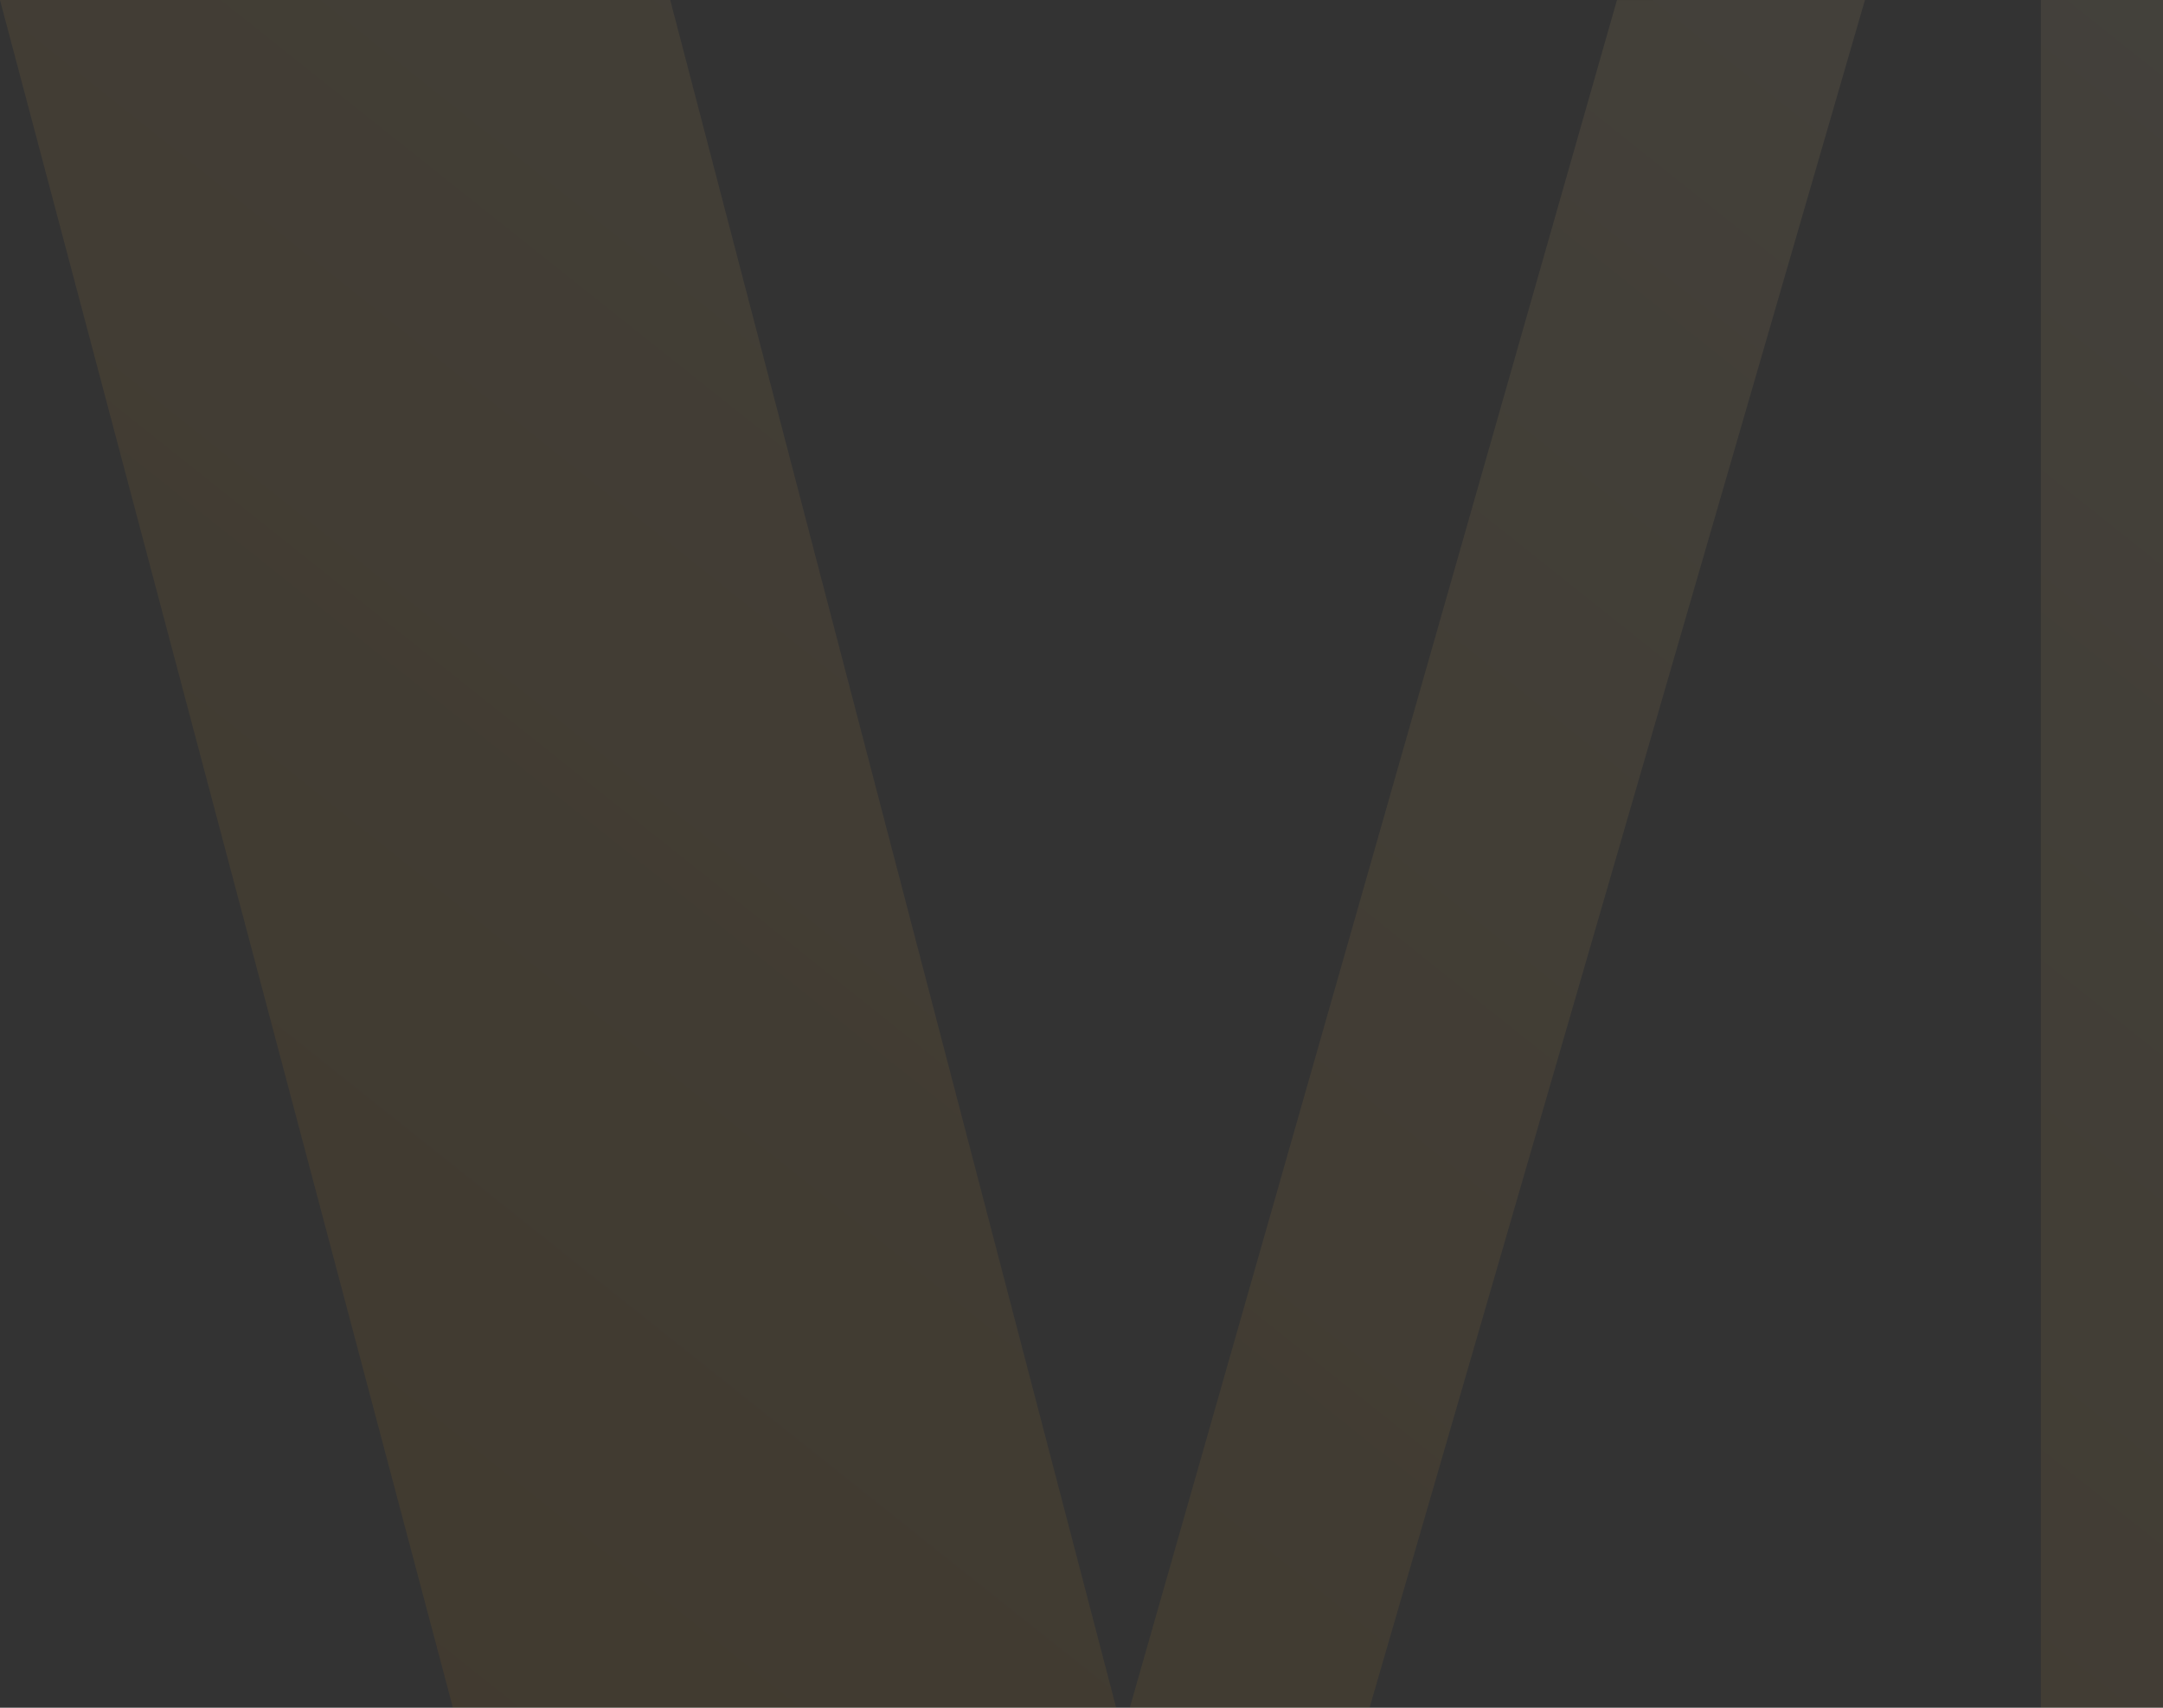 <svg width="133" height="105" viewBox="0 0 133 105" fill="none" xmlns="http://www.w3.org/2000/svg">
<rect x="0" y="0" width="133" height="105" fill="#333333" stroke="none"/>
<path opacity="0.08" d="M114.673 0L73.875 140.632H37.3L0 0H41.211L69.032 106.532L99.425 0.002L114.673 0ZM166.29 0V140.632H125.49V0H166.29ZM190.708 140.632V0H251.391C285.802 0 303.008 13.771 303.008 41.314C303.008 69.131 283.879 83.04 245.622 83.04H231.506V140.632H190.708ZM231.508 70.058H240.677C255.513 70.058 262.931 60.236 262.931 40.592C262.931 22.185 255.513 12.981 240.677 12.981H231.506L231.508 70.058Z" fill="url(#paint0_linear)"/>
<defs>
<linearGradient id="paint0_linear" x1="199.985" y1="21.235" x2="91.958" y2="156.954" gradientUnits="userSpaceOnUse">
<stop stop-color="#FFEAAF"/>
<stop offset="1" stop-color="#DE8E05"/>
</linearGradient>
</defs>
</svg>
